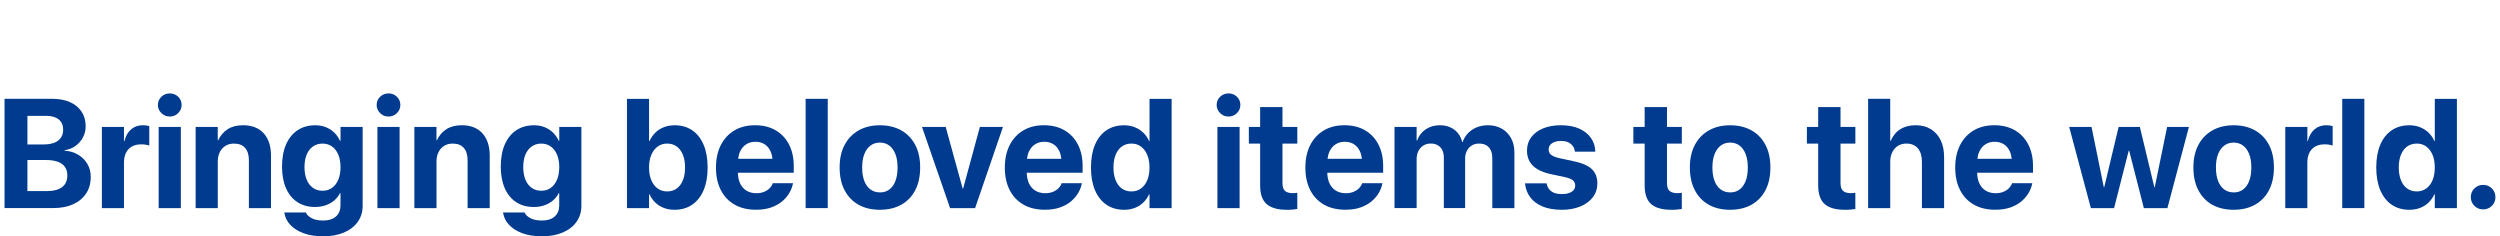 <?xml version="1.0" encoding="UTF-8"?>
<svg id="_レイヤー_1" data-name="レイヤー_1" xmlns="http://www.w3.org/2000/svg" version="1.1" viewBox="0 0 985.07 93.1">
  <!-- Generator: Adobe Illustrator 29.5.1, SVG Export Plug-In . SVG Version: 2.1.0 Build 141)  -->
  <defs>
    <style>
      .st0 {
        fill: #003b90;
      }
    </style>
  </defs>
  <path class="st0" d="M34.42,64.58c-.89-1.5-2.1-2.72-3.66-3.64-1.55-.92-3.33-1.45-5.34-1.57v-.18c1.59-.22,3.01-.77,4.27-1.66s2.24-2,2.97-3.34c.73-1.34,1.09-2.81,1.09-4.4v-.06c0-2.21-.54-4.12-1.61-5.74-1.07-1.62-2.6-2.87-4.57-3.75-1.97-.88-4.32-1.31-7.04-1.31H1.79v43.06h19.07c3.08,0,5.73-.5,7.95-1.51,2.22-1,3.93-2.42,5.13-4.25,1.2-1.83,1.81-4,1.81-6.51v-.06c0-1.89-.44-3.59-1.33-5.09ZM18.2,45.65c2.11,0,3.75.47,4.92,1.4,1.17.94,1.76,2.26,1.76,3.97v.06c0,1.87-.66,3.31-1.98,4.33-1.32,1.01-3.26,1.52-5.8,1.52h-6.3v-11.28h7.4ZM26.53,69.17c0,1.99-.69,3.51-2.06,4.55-1.37,1.04-3.34,1.57-5.91,1.57h-7.76v-12.24h7.37c1.83,0,3.37.23,4.61.69,1.24.46,2.18,1.14,2.81,2.04.63.91.94,2.01.94,3.33v.06Z"/>
  <path class="st0" d="M40.14,82v-31.99h8.71v5.58h.18c.48-1.97,1.34-3.5,2.6-4.6,1.25-1.09,2.82-1.64,4.69-1.64.48,0,.94.03,1.37.09s.82.14,1.13.24v7.7c-.36-.16-.82-.28-1.37-.37-.56-.09-1.15-.13-1.79-.13-1.43,0-2.66.28-3.67.84-1.01.56-1.79,1.37-2.33,2.45-.54,1.07-.81,2.39-.81,3.94v17.91h-8.71Z"/>
  <path class="st0" d="M66.91,45.92c-1.31,0-2.42-.45-3.33-1.36-.91-.91-1.36-1.97-1.36-3.21s.45-2.32,1.36-3.21c.9-.88,2.01-1.33,3.33-1.33s2.42.44,3.31,1.33c.9.89,1.34,1.96,1.34,3.21s-.45,2.3-1.34,3.21c-.9.91-2,1.36-3.31,1.36ZM62.52,82v-31.99h8.74v31.99h-8.74Z"/>
  <path class="st0" d="M77.09,82v-31.99h8.71v5.25h.18c.84-1.83,2.07-3.27,3.7-4.33,1.63-1.05,3.65-1.58,6.06-1.58,3.52,0,6.24,1.06,8.16,3.18,1.92,2.12,2.88,5.06,2.88,8.82v20.65h-8.71v-18.83c0-2.09-.49-3.71-1.48-4.86-.98-1.15-2.45-1.73-4.4-1.73-1.29,0-2.42.3-3.37.9s-1.7,1.42-2.22,2.48c-.53,1.05-.79,2.28-.79,3.67v18.38h-8.71Z"/>
  <path class="st0" d="M127.25,93.1c-2.92,0-5.48-.4-7.65-1.21s-3.91-1.9-5.19-3.27c-1.28-1.37-2.06-2.91-2.34-4.63l-.06-.27h8.51l.09.21c.36.78,1.1,1.46,2.24,2.06,1.13.6,2.61.9,4.42.9,2.25,0,3.96-.54,5.13-1.61,1.17-1.07,1.76-2.5,1.76-4.27v-4.92h-.18c-.56,1.11-1.32,2.08-2.28,2.9-.97.82-2.09,1.45-3.37,1.9s-2.69.67-4.22.67c-2.67,0-4.97-.64-6.92-1.91-1.95-1.27-3.45-3.1-4.49-5.48-1.04-2.38-1.57-5.22-1.57-8.52v-.03c0-3.4.53-6.32,1.6-8.74s2.58-4.29,4.54-5.58c1.96-1.29,4.28-1.94,6.97-1.94,1.51,0,2.89.25,4.15.75,1.25.5,2.35,1.2,3.3,2.12.94.92,1.71,2,2.28,3.25h.21v-5.46h8.71v31.1c0,2.37-.63,4.45-1.9,6.25-1.26,1.8-3.06,3.21-5.4,4.22-2.34,1.01-5.11,1.52-8.31,1.52ZM127.1,75.16c1.43,0,2.68-.38,3.73-1.13,1.05-.76,1.88-1.83,2.46-3.22.59-1.39.88-3.04.88-4.95v-.03c0-1.89-.29-3.53-.88-4.91-.59-1.38-1.41-2.45-2.48-3.21-1.06-.76-2.3-1.13-3.72-1.13s-2.69.37-3.76,1.12c-1.07.75-1.9,1.81-2.48,3.19-.58,1.38-.87,3.03-.87,4.94v.03c0,1.91.29,3.56.87,4.95.58,1.39,1.4,2.47,2.48,3.22,1.07.76,2.33,1.13,3.76,1.13Z"/>
  <path class="st0" d="M153.1,45.92c-1.31,0-2.42-.45-3.33-1.36-.91-.91-1.36-1.97-1.36-3.21s.45-2.32,1.36-3.21c.9-.88,2.01-1.33,3.33-1.33s2.42.44,3.31,1.33c.9.89,1.34,1.96,1.34,3.21s-.45,2.3-1.34,3.21c-.9.91-2,1.36-3.31,1.36ZM148.71,82v-31.99h8.74v31.99h-8.74Z"/>
  <path class="st0" d="M163.27,82v-31.99h8.71v5.25h.18c.84-1.83,2.07-3.27,3.7-4.33,1.63-1.05,3.65-1.58,6.06-1.58,3.52,0,6.24,1.06,8.16,3.18,1.92,2.12,2.88,5.06,2.88,8.82v20.65h-8.71v-18.83c0-2.09-.49-3.71-1.48-4.86-.98-1.15-2.45-1.73-4.4-1.73-1.29,0-2.42.3-3.37.9s-1.7,1.42-2.22,2.48c-.53,1.05-.79,2.28-.79,3.67v18.38h-8.71Z"/>
  <path class="st0" d="M213.44,93.1c-2.92,0-5.48-.4-7.65-1.21s-3.91-1.9-5.19-3.27c-1.28-1.37-2.06-2.91-2.34-4.63l-.06-.27h8.51l.09.21c.36.78,1.1,1.46,2.24,2.06,1.13.6,2.61.9,4.42.9,2.25,0,3.96-.54,5.13-1.61,1.17-1.07,1.76-2.5,1.76-4.27v-4.92h-.18c-.56,1.11-1.32,2.08-2.28,2.9-.97.82-2.09,1.45-3.37,1.9s-2.69.67-4.22.67c-2.67,0-4.97-.64-6.92-1.91-1.95-1.27-3.45-3.1-4.49-5.48-1.04-2.38-1.57-5.22-1.57-8.52v-.03c0-3.4.53-6.32,1.6-8.74s2.58-4.29,4.54-5.58c1.96-1.29,4.28-1.94,6.97-1.94,1.51,0,2.89.25,4.15.75,1.25.5,2.35,1.2,3.3,2.12.94.92,1.71,2,2.28,3.25h.21v-5.46h8.71v31.1c0,2.37-.63,4.45-1.9,6.25-1.26,1.8-3.06,3.21-5.4,4.22-2.34,1.01-5.11,1.52-8.31,1.52ZM213.29,75.16c1.43,0,2.68-.38,3.73-1.13,1.05-.76,1.88-1.83,2.46-3.22.59-1.39.88-3.04.88-4.95v-.03c0-1.89-.29-3.53-.88-4.91-.59-1.38-1.41-2.45-2.48-3.21-1.06-.76-2.3-1.13-3.72-1.13s-2.69.37-3.76,1.12c-1.07.75-1.9,1.81-2.48,3.19-.58,1.38-.87,3.03-.87,4.94v.03c0,1.91.29,3.56.87,4.95.58,1.39,1.4,2.47,2.48,3.22,1.07.76,2.33,1.13,3.76,1.13Z"/>
  <path class="st0" d="M265.78,82.66c-1.53,0-2.94-.24-4.21-.73-1.27-.49-2.39-1.19-3.34-2.1-.96-.91-1.72-2.01-2.3-3.28h-.18v5.46h-8.71v-43.06h8.71v16.62h.18c.6-1.29,1.37-2.4,2.33-3.33.96-.93,2.07-1.64,3.36-2.13,1.28-.5,2.68-.75,4.19-.75,2.69,0,5,.66,6.94,1.98,1.94,1.32,3.44,3.22,4.49,5.7,1.05,2.48,1.58,5.46,1.58,8.94v.03c0,3.46-.53,6.44-1.58,8.92-1.05,2.49-2.56,4.4-4.51,5.73-1.95,1.33-4.27,2-6.95,2ZM262.89,75.43c1.45,0,2.71-.38,3.76-1.15,1.05-.77,1.86-1.85,2.43-3.27.57-1.41.85-3.08.85-5.01v-.03c0-1.95-.29-3.63-.87-5.03-.58-1.4-1.39-2.48-2.45-3.24-1.05-.76-2.3-1.13-3.73-1.13s-2.65.38-3.72,1.15c-1.06.77-1.9,1.86-2.51,3.27-.61,1.41-.91,3.07-.91,4.98v.03c0,1.93.3,3.6.9,5.01.6,1.41,1.43,2.5,2.51,3.27,1.07.77,2.32,1.15,3.73,1.15Z"/>
  <path class="st0" d="M312.76,65.38c0-3.22-.62-6.04-1.87-8.45-1.24-2.41-3-4.27-5.28-5.6-2.28-1.32-4.98-1.98-8.1-1.98s-5.83.68-8.13,2.04c-2.3,1.36-4.08,3.29-5.36,5.79-1.27,2.5-1.91,5.45-1.91,8.85v.03c0,3.4.64,6.35,1.91,8.83,1.27,2.49,3.08,4.4,5.43,5.74,2.35,1.34,5.15,2.01,8.42,2.01,2.29,0,4.28-.3,5.98-.9s3.14-1.39,4.33-2.39,2.12-2.09,2.82-3.28c.7-1.19,1.16-2.38,1.4-3.55l.09-.33h-8l-.06.18c-.2.6-.58,1.18-1.13,1.76-.56.58-1.27,1.05-2.15,1.43-.88.38-1.91.57-3.1.57-1.51,0-2.82-.33-3.91-1-1.09-.67-1.94-1.63-2.52-2.88-.55-1.17-.83-2.57-.87-4.18h22.01v-2.72ZM294.06,56.84c1.04-.66,2.24-.98,3.6-.98s2.54.32,3.57.95c1.02.64,1.83,1.59,2.4,2.85.38.83.62,1.81.75,2.91h-13.53c.13-1.07.38-2.03.76-2.85.59-1.26,1.4-2.22,2.45-2.88Z"/>
  <path class="st0" d="M317.44,82v-43.06h8.71v43.06h-8.71Z"/>
  <path class="st0" d="M346.72,82.66c-3.24,0-6.05-.66-8.42-1.98-2.37-1.32-4.2-3.23-5.51-5.73-1.3-2.5-1.95-5.48-1.95-8.94v-.06c0-3.44.66-6.4,1.98-8.88,1.32-2.48,3.17-4.38,5.54-5.71,2.37-1.33,5.14-2,8.33-2s5.99.66,8.37,1.98c2.38,1.32,4.22,3.22,5.54,5.7,1.31,2.48,1.97,5.45,1.97,8.91v.06c0,3.48-.65,6.47-1.95,8.95-1.3,2.49-3.14,4.39-5.51,5.71-2.37,1.32-5.16,1.98-8.39,1.98ZM346.75,75.82c1.41,0,2.64-.38,3.67-1.15,1.03-.77,1.84-1.88,2.4-3.34s.85-3.24.85-5.33v-.06c0-2.05-.29-3.81-.87-5.27s-1.39-2.58-2.43-3.34c-1.04-.77-2.27-1.15-3.69-1.15s-2.61.39-3.66,1.16c-1.04.78-1.86,1.89-2.43,3.34-.58,1.45-.87,3.2-.87,5.25v.06c0,2.09.28,3.86.85,5.33s1.38,2.58,2.43,3.34c1.05.77,2.3,1.15,3.73,1.15Z"/>
  <path class="st0" d="M374.36,82l-11.07-31.99h9.34l6.69,24.29h.18l6.6-24.29h9.1l-10.98,31.99h-9.85Z"/>
  <path class="st0" d="M426.58,65.38c0-3.22-.62-6.04-1.87-8.45-1.24-2.41-3-4.27-5.28-5.6-2.28-1.32-4.98-1.98-8.1-1.98s-5.83.68-8.13,2.04c-2.3,1.36-4.08,3.29-5.36,5.79-1.27,2.5-1.91,5.45-1.91,8.85v.03c0,3.4.64,6.35,1.91,8.83,1.27,2.49,3.08,4.4,5.43,5.74,2.35,1.34,5.15,2.01,8.42,2.01,2.29,0,4.28-.3,5.98-.9s3.14-1.39,4.33-2.39,2.12-2.09,2.82-3.28c.7-1.19,1.16-2.38,1.4-3.55l.09-.33h-8l-.06.18c-.2.6-.58,1.18-1.13,1.76-.56.58-1.27,1.05-2.15,1.43-.88.38-1.91.57-3.1.57-1.51,0-2.82-.33-3.91-1-1.09-.67-1.94-1.63-2.52-2.88-.55-1.17-.83-2.57-.87-4.18h22.01v-2.72ZM407.88,56.84c1.04-.66,2.24-.98,3.6-.98s2.54.32,3.57.95c1.02.64,1.83,1.59,2.4,2.85.38.83.62,1.81.75,2.91h-13.53c.13-1.07.38-2.03.76-2.85.59-1.26,1.4-2.22,2.45-2.88Z"/>
  <path class="st0" d="M442.91,82.66c-2.69,0-5-.67-6.95-2-1.95-1.33-3.45-3.24-4.51-5.73-1.05-2.49-1.58-5.46-1.58-8.92v-.03c0-3.48.53-6.46,1.58-8.94,1.05-2.48,2.56-4.38,4.51-5.7,1.95-1.32,4.26-1.98,6.92-1.98,1.53,0,2.93.25,4.21.75,1.27.5,2.39,1.21,3.36,2.13.96.92,1.74,2.03,2.31,3.33h.18v-16.62h8.71v43.06h-8.71v-5.46h-.18c-.58,1.27-1.34,2.37-2.3,3.28-.96.92-2.07,1.62-3.34,2.1s-2.68.73-4.21.73ZM445.83,75.43c1.41,0,2.66-.38,3.73-1.15,1.07-.77,1.9-1.85,2.49-3.27.59-1.41.88-3.08.88-5.01v-.03c0-1.91-.3-3.57-.9-4.98-.6-1.41-1.43-2.5-2.49-3.27-1.06-.77-2.3-1.15-3.72-1.15s-2.71.38-3.76,1.13c-1.05.76-1.87,1.84-2.45,3.24-.58,1.4-.87,3.08-.87,5.03v.03c0,1.93.28,3.6.85,5.01.57,1.41,1.38,2.5,2.45,3.27,1.06.77,2.32,1.15,3.77,1.15Z"/>
  <path class="st0" d="M484.09,45.92c-1.31,0-2.42-.45-3.33-1.36-.91-.91-1.36-1.97-1.36-3.21s.45-2.32,1.36-3.21c.9-.88,2.01-1.33,3.33-1.33s2.42.44,3.31,1.33c.9.89,1.34,1.96,1.34,3.21s-.45,2.3-1.34,3.21c-.9.91-2,1.36-3.31,1.36ZM479.7,82v-31.99h8.74v31.99h-8.74Z"/>
  <path class="st0" d="M506.98,82.66c-3.54,0-6.17-.75-7.88-2.24s-2.57-3.95-2.57-7.37v-16.47h-4.45v-6.57h4.45v-7.82h8.8v7.82h5.85v6.57h-5.85v15.52c0,1.49.33,2.53,1,3.12.67.59,1.66.88,2.97.88.4,0,.75-.01,1.04-.04.3-.03.58-.06.83-.1v6.39c-.48.08-1.07.15-1.78.22-.71.07-1.52.1-2.43.1Z"/>
  <path class="st0" d="M545,65.38c0-3.22-.62-6.04-1.87-8.45-1.24-2.41-3-4.27-5.28-5.6-2.28-1.32-4.98-1.98-8.1-1.98s-5.83.68-8.13,2.04c-2.3,1.36-4.08,3.29-5.36,5.79-1.27,2.5-1.91,5.45-1.91,8.85v.03c0,3.4.64,6.35,1.91,8.83,1.27,2.49,3.08,4.4,5.43,5.74s5.15,2.01,8.42,2.01c2.29,0,4.28-.3,5.98-.9,1.7-.6,3.14-1.39,4.33-2.39,1.18-.99,2.12-2.09,2.82-3.28.7-1.19,1.16-2.38,1.4-3.55l.09-.33h-8l-.06.18c-.2.6-.58,1.18-1.13,1.76s-1.27,1.05-2.15,1.43c-.88.38-1.91.57-3.1.57-1.51,0-2.82-.33-3.91-1-1.09-.67-1.93-1.63-2.52-2.88-.55-1.17-.83-2.57-.87-4.18h22.01v-2.72ZM526.3,56.84c1.04-.66,2.24-.98,3.6-.98s2.54.32,3.57.95c1.02.64,1.83,1.59,2.4,2.85.38.83.62,1.81.75,2.91h-13.53c.13-1.07.38-2.03.76-2.85.59-1.26,1.4-2.22,2.45-2.88Z"/>
  <path class="st0" d="M549.48,82v-31.99h8.71v5.37h.18c.66-1.83,1.78-3.29,3.36-4.39,1.58-1.09,3.45-1.64,5.6-1.64,1.49,0,2.83.26,4.03.78,1.19.52,2.2,1.26,3.03,2.24s1.41,2.17,1.75,3.58h.18c.48-1.35,1.2-2.52,2.16-3.51.96-.98,2.11-1.75,3.43-2.28s2.77-.81,4.34-.81c2.09,0,3.92.45,5.49,1.34,1.57.9,2.79,2.15,3.67,3.76.88,1.61,1.31,3.5,1.31,5.67v21.88h-8.71v-19.67c0-1.25-.2-2.3-.61-3.15-.41-.85-1-1.49-1.76-1.94-.77-.45-1.72-.67-2.85-.67s-2.05.25-2.88.76c-.83.51-1.47,1.21-1.92,2.1-.46.9-.69,1.94-.69,3.13v19.43h-8.39v-19.94c0-1.15-.21-2.14-.63-2.95s-1.01-1.44-1.78-1.88c-.77-.44-1.69-.66-2.76-.66s-2.06.26-2.9.79c-.83.53-1.49,1.25-1.95,2.16-.47.92-.7,1.97-.7,3.16v19.31h-8.71Z"/>
  <path class="st0" d="M615.4,82.66c-2.94,0-5.46-.43-7.54-1.28-2.08-.85-3.7-2.04-4.85-3.57-1.15-1.52-1.85-3.29-2.09-5.3l-.03-.27h8.5l.06.27c.28,1.25.9,2.23,1.88,2.92.97.7,2.33,1.04,4.06,1.04,1.11,0,2.06-.13,2.83-.4.78-.27,1.38-.65,1.81-1.15.43-.5.64-1.09.64-1.79v-.03c0-.85-.31-1.54-.92-2.06-.62-.52-1.71-.94-3.28-1.28l-5.43-1.16c-2.07-.44-3.8-1.07-5.19-1.9-1.39-.83-2.44-1.85-3.13-3.07s-1.04-2.63-1.04-4.22v-.03c0-2.05.55-3.82,1.66-5.31,1.1-1.49,2.67-2.65,4.68-3.48,2.02-.83,4.38-1.24,7.09-1.24s5.23.45,7.21,1.36c1.98.91,3.5,2.12,4.57,3.66s1.63,3.23,1.69,5.1v.3h-8.03l-.03-.24c-.14-1.13-.67-2.08-1.6-2.85-.93-.77-2.19-1.15-3.81-1.15-1,0-1.86.14-2.6.42-.74.28-1.3.67-1.7,1.16-.4.5-.6,1.09-.6,1.79v.03c0,.54.13,1.02.4,1.45.27.43.72.8,1.36,1.12.64.32,1.49.6,2.57.84l5.43,1.16c3.36.7,5.77,1.74,7.24,3.13,1.46,1.39,2.19,3.26,2.19,5.61v.03c0,2.09-.6,3.91-1.79,5.46-1.19,1.55-2.84,2.76-4.94,3.63-2.1.87-4.52,1.3-7.27,1.3Z"/>
  <path class="st0" d="M658.49,82.66c-3.54,0-6.17-.75-7.88-2.24-1.71-1.49-2.57-3.95-2.57-7.37v-16.47h-4.45v-6.57h4.45v-7.82h8.8v7.82h5.85v6.57h-5.85v15.52c0,1.49.33,2.53,1,3.12.67.59,1.66.88,2.97.88.4,0,.75-.01,1.04-.04.3-.03.58-.06.83-.1v6.39c-.48.08-1.07.15-1.78.22-.71.07-1.52.1-2.43.1Z"/>
  <path class="st0" d="M681.74,82.66c-3.24,0-6.05-.66-8.42-1.98-2.37-1.32-4.2-3.23-5.51-5.73-1.3-2.5-1.95-5.48-1.95-8.94v-.06c0-3.44.66-6.4,1.98-8.88s3.17-4.38,5.54-5.71c2.37-1.33,5.14-2,8.33-2s5.99.66,8.37,1.98c2.38,1.32,4.22,3.22,5.54,5.7,1.31,2.48,1.97,5.45,1.97,8.91v.06c0,3.48-.65,6.47-1.96,8.95-1.3,2.49-3.14,4.39-5.51,5.71-2.37,1.32-5.16,1.98-8.39,1.98ZM681.77,75.82c1.41,0,2.64-.38,3.67-1.15,1.03-.77,1.83-1.88,2.4-3.34s.85-3.24.85-5.33v-.06c0-2.05-.29-3.81-.87-5.27-.58-1.46-1.39-2.58-2.43-3.34-1.04-.77-2.27-1.15-3.69-1.15s-2.61.39-3.66,1.16c-1.04.78-1.86,1.89-2.43,3.34-.58,1.45-.87,3.2-.87,5.25v.06c0,2.09.28,3.86.85,5.33.57,1.46,1.38,2.58,2.43,3.34,1.05.77,2.3,1.15,3.73,1.15Z"/>
  <path class="st0" d="M726.87,82.66c-3.54,0-6.17-.75-7.88-2.24-1.71-1.49-2.57-3.95-2.57-7.37v-16.47h-4.45v-6.57h4.45v-7.82h8.8v7.82h5.85v6.57h-5.85v15.52c0,1.49.33,2.53,1,3.12.67.59,1.66.88,2.97.88.4,0,.75-.01,1.04-.04.3-.03.58-.06.83-.1v6.39c-.48.08-1.07.15-1.78.22-.71.07-1.52.1-2.43.1Z"/>
  <path class="st0" d="M736.09,82v-43.06h8.71v16.59h.18c.84-1.99,2.08-3.52,3.75-4.58,1.66-1.06,3.69-1.6,6.07-1.6s4.33.51,6,1.54c1.67,1.02,2.96,2.47,3.87,4.34.91,1.87,1.36,4.1,1.36,6.69v20.08h-8.74v-18.29c0-2.23-.53-3.97-1.58-5.24-1.05-1.26-2.58-1.9-4.57-1.9-1.27,0-2.38.3-3.33.91-.95.61-1.68,1.44-2.21,2.51s-.79,2.29-.79,3.69v18.32h-8.71Z"/>
  <path class="st0" d="M801.06,65.38c0-3.22-.62-6.04-1.87-8.45-1.24-2.41-3-4.27-5.28-5.6-2.28-1.32-4.98-1.98-8.1-1.98s-5.83.68-8.13,2.04c-2.3,1.36-4.08,3.29-5.36,5.79-1.27,2.5-1.91,5.45-1.91,8.85v.03c0,3.4.64,6.35,1.91,8.83,1.27,2.49,3.08,4.4,5.43,5.74s5.15,2.01,8.42,2.01c2.29,0,4.28-.3,5.98-.9,1.7-.6,3.14-1.39,4.33-2.39,1.18-.99,2.12-2.09,2.82-3.28.7-1.19,1.16-2.38,1.4-3.55l.09-.33h-8l-.06.18c-.2.6-.58,1.18-1.13,1.76s-1.27,1.05-2.15,1.43c-.88.38-1.91.57-3.1.57-1.51,0-2.82-.33-3.91-1-1.09-.67-1.93-1.63-2.52-2.88-.55-1.17-.83-2.57-.87-4.18h22.01v-2.72ZM782.36,56.84c1.04-.66,2.24-.98,3.6-.98s2.54.32,3.57.95c1.02.64,1.83,1.59,2.4,2.85.38.83.62,1.81.75,2.91h-13.53c.13-1.07.38-2.03.76-2.85.59-1.26,1.4-2.22,2.45-2.88Z"/>
  <path class="st0" d="M823.86,82l-8.54-31.99h8.8l4.83,23.73h.18l5.67-23.73h8.36l5.7,23.73h.18l4.87-23.73h8.59l-8.48,31.99h-9.28l-5.79-22.62h-.18l-5.76,22.62h-9.16Z"/>
  <path class="st0" d="M880.14,82.66c-3.24,0-6.05-.66-8.42-1.98-2.37-1.32-4.2-3.23-5.51-5.73-1.3-2.5-1.95-5.48-1.95-8.94v-.06c0-3.44.66-6.4,1.98-8.88s3.17-4.38,5.54-5.71c2.37-1.33,5.14-2,8.33-2s5.99.66,8.37,1.98c2.38,1.32,4.22,3.22,5.54,5.7,1.31,2.48,1.97,5.45,1.97,8.91v.06c0,3.48-.65,6.47-1.96,8.95-1.3,2.49-3.14,4.39-5.51,5.71-2.37,1.32-5.16,1.98-8.39,1.98ZM880.17,75.82c1.41,0,2.64-.38,3.67-1.15,1.03-.77,1.83-1.88,2.4-3.34s.85-3.24.85-5.33v-.06c0-2.05-.29-3.81-.87-5.27-.58-1.46-1.39-2.58-2.43-3.34-1.04-.77-2.27-1.15-3.69-1.15s-2.61.39-3.66,1.16c-1.04.78-1.86,1.89-2.43,3.34-.58,1.45-.87,3.2-.87,5.25v.06c0,2.09.28,3.86.85,5.33.57,1.46,1.38,2.58,2.43,3.34,1.05.77,2.3,1.15,3.73,1.15Z"/>
  <path class="st0" d="M900.46,82v-31.99h8.71v5.58h.18c.48-1.97,1.34-3.5,2.6-4.6,1.25-1.09,2.81-1.64,4.68-1.64.48,0,.94.03,1.37.09s.82.14,1.13.24v7.7c-.36-.16-.82-.28-1.37-.37-.56-.09-1.15-.13-1.79-.13-1.43,0-2.66.28-3.67.84-1.01.56-1.79,1.37-2.33,2.45-.54,1.07-.81,2.39-.81,3.94v17.91h-8.71Z"/>
  <path class="st0" d="M922.91,82v-43.06h8.71v43.06h-8.71Z"/>
  <path class="st0" d="M949.35,82.66c-2.69,0-5-.67-6.95-2-1.95-1.33-3.45-3.24-4.51-5.73-1.05-2.49-1.58-5.46-1.58-8.92v-.03c0-3.48.53-6.46,1.58-8.94s2.56-4.38,4.51-5.7c1.95-1.32,4.26-1.98,6.92-1.98,1.53,0,2.93.25,4.21.75,1.27.5,2.39,1.21,3.36,2.13.96.92,1.74,2.03,2.31,3.33h.18v-16.62h8.71v43.06h-8.71v-5.46h-.18c-.58,1.27-1.34,2.37-2.3,3.28-.96.92-2.07,1.62-3.34,2.1s-2.68.73-4.21.73ZM952.27,75.43c1.41,0,2.66-.38,3.73-1.15,1.07-.77,1.91-1.85,2.49-3.27.59-1.41.88-3.08.88-5.01v-.03c0-1.91-.3-3.57-.89-4.98-.6-1.41-1.43-2.5-2.49-3.27-1.06-.77-2.3-1.15-3.72-1.15s-2.71.38-3.76,1.13c-1.05.76-1.87,1.84-2.45,3.24-.58,1.4-.87,3.08-.87,5.03v.03c0,1.93.28,3.6.85,5.01.57,1.41,1.38,2.5,2.45,3.27,1.06.77,2.32,1.15,3.78,1.15Z"/>
  <path class="st0" d="M978.44,82.51c-1.35,0-2.5-.47-3.45-1.4-.95-.93-1.42-2.08-1.42-3.43s.47-2.5,1.42-3.43c.94-.94,2.09-1.4,3.45-1.4s2.5.47,3.43,1.4c.93.94,1.4,2.08,1.4,3.43s-.47,2.5-1.4,3.43c-.94.94-2.08,1.4-3.43,1.4Z"/>
</svg>